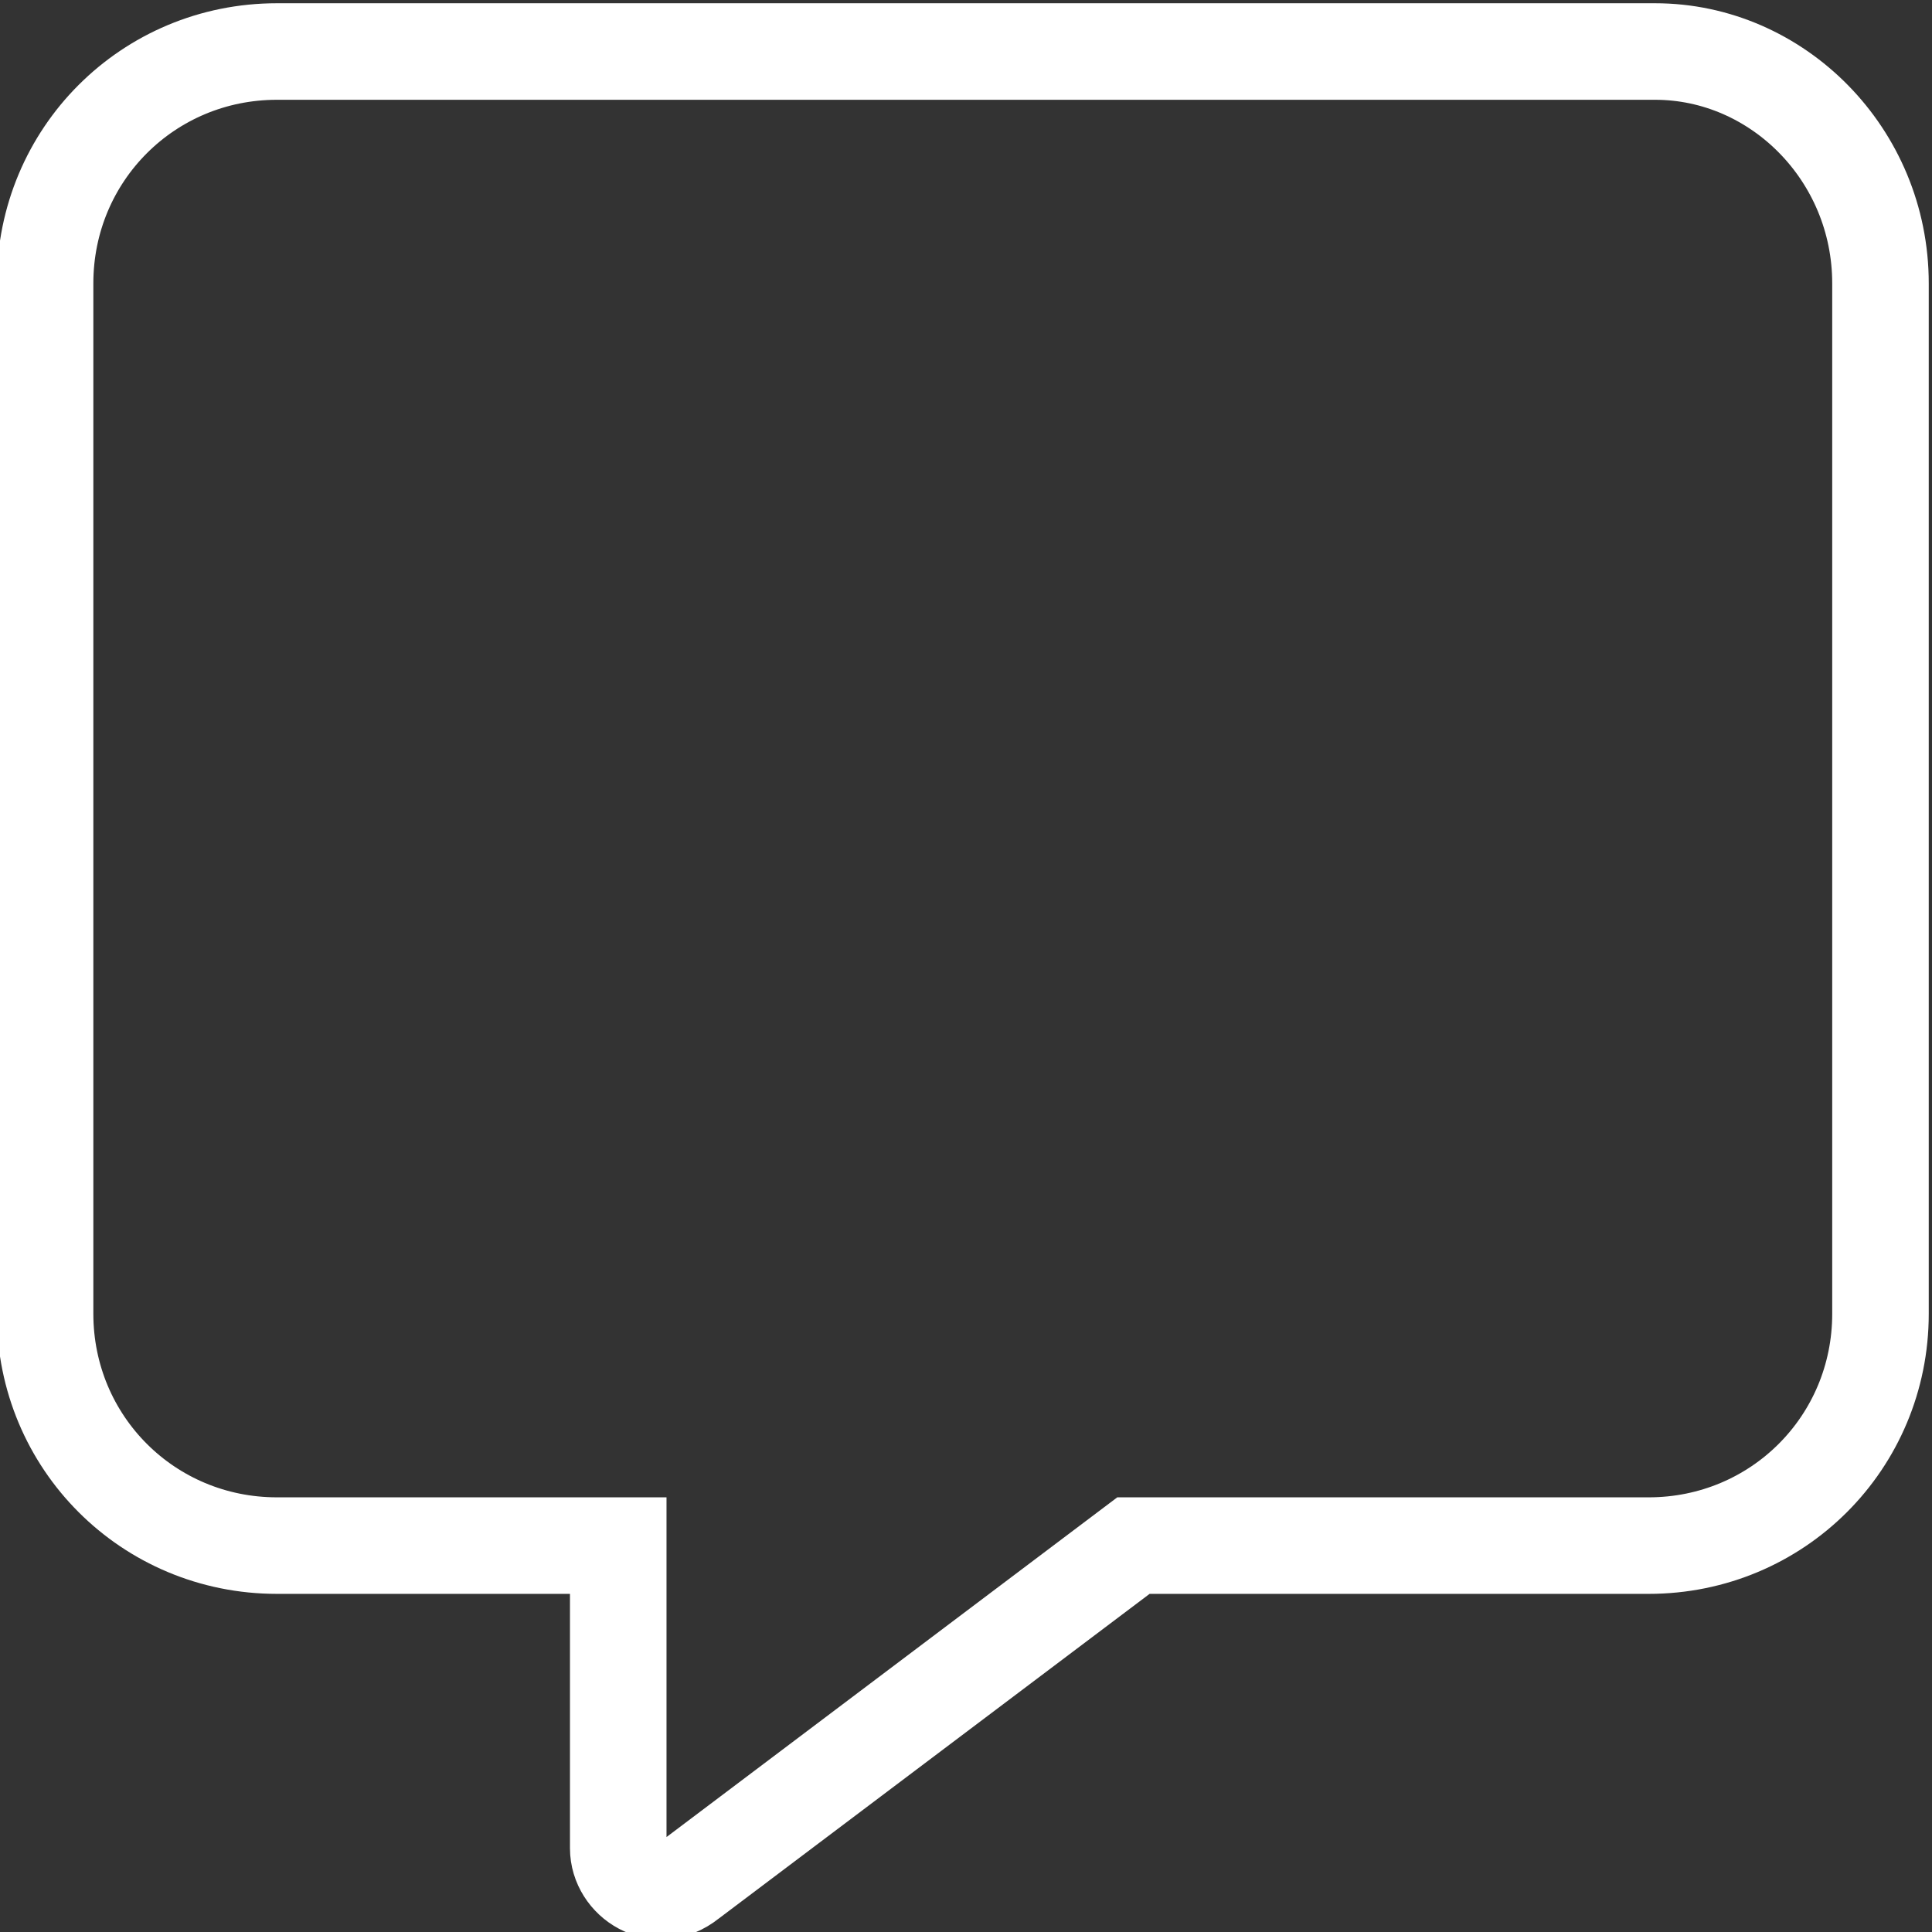 <?xml version="1.0" encoding="utf-8"?>
<!-- Generator: Adobe Illustrator 24.0.3, SVG Export Plug-In . SVG Version: 6.00 Build 0)  -->
<svg version="1.1" id="Layer_1" xmlns="http://www.w3.org/2000/svg" xmlns:xlink="http://www.w3.org/1999/xlink" x="0px" y="0px"
	 viewBox="0 0 30 30" style="enable-background:new 0 0 30 30;" xml:space="preserve">
<rect x="0" y="0" width="30" height="30" fill="#333333" stroke="none"/>
<style type="text/css">
	.st0{fill:none;stroke:#FFFFFF;stroke-width:1.499;}
</style>
<g>
	<g>
		<path class="st0" d="M25.7,0.8H4.3c-2,0-3.6,1.6-3.6,3.6v16c0,2,1.6,3.6,3.6,3.6h5.3v4.7c0,0.5,0.6,0.9,1.1,0.5l6.9-5.2h8
			c2,0,3.6-1.6,3.6-3.6v-16C29.2,2.4,27.6,0.8,25.7,0.8z"/>
	</g>
</g>
</svg>
